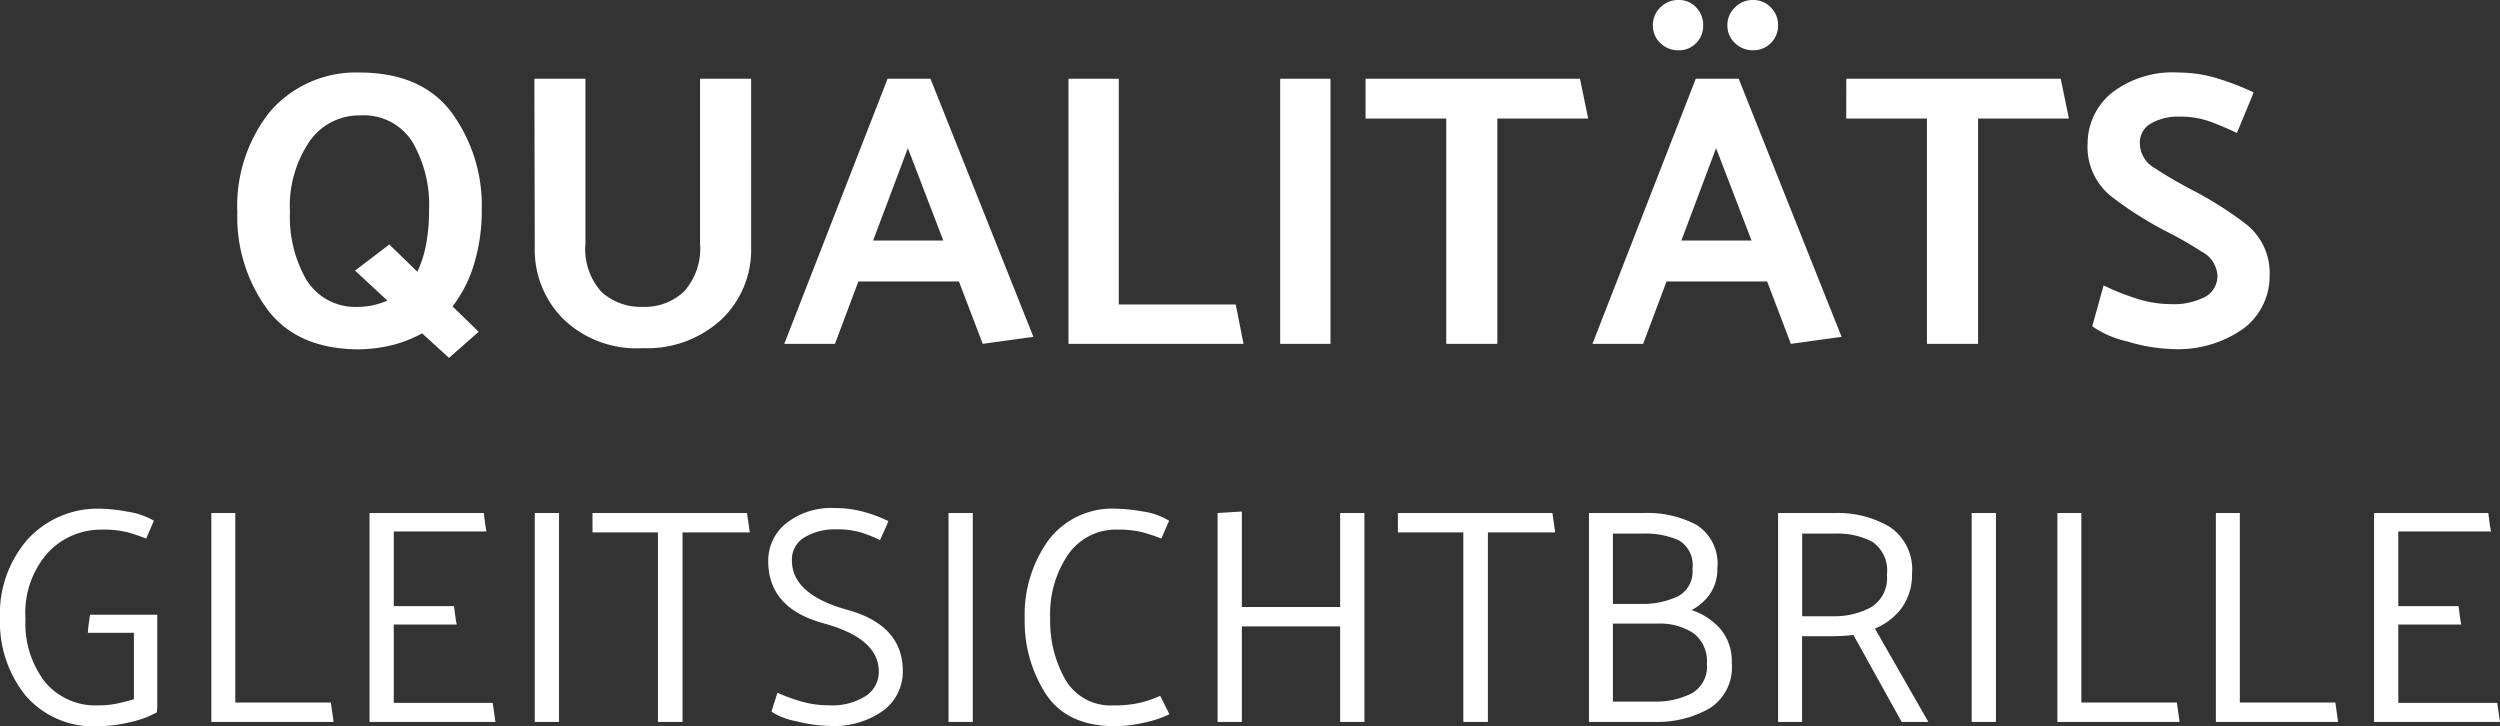 <svg xmlns="http://www.w3.org/2000/svg" width="211.614" height="61.47" viewBox="0 0 211.614 61.47">
  <rect x="0" y="0" width="211.614" height="61.47" fill="#333333" stroke="none"/>
  <g id="Gruppe_16887" data-name="Gruppe 16887" transform="translate(-45.794 -30.894)">
    <path id="Pfad_33317" data-name="Pfad 33317" d="M19.8,1.188,17.523-.891a10.389,10.389,0,0,1-2.442.974,12.325,12.325,0,0,1-2.871.38q-5.247,0-7.788-3.383a13.262,13.262,0,0,1-2.541-8.2,12.872,12.872,0,0,1,2.706-8.465,9.594,9.594,0,0,1,7.623-3.382q5.28,0,7.821,3.4a13.333,13.333,0,0,1,2.541,8.217,15.506,15.506,0,0,1-.643,4.57A11.07,11.07,0,0,1,20.1-3.168l2.211,2.145ZM6.336-11.154A10.645,10.645,0,0,0,7.755-5.379a4.857,4.857,0,0,0,4.422,2.244,5.425,5.425,0,0,0,1.254-.148,6.771,6.771,0,0,0,1.155-.38L11.847-6.2l2.9-2.211,2.376,2.31a9.578,9.578,0,0,0,.726-2.261,15.148,15.148,0,0,0,.264-2.986A10.577,10.577,0,0,0,16.7-17.094a4.857,4.857,0,0,0-4.422-2.244,5.116,5.116,0,0,0-4.29,2.211A9.768,9.768,0,0,0,6.336-11.154ZM31.35-22.44V-8.481A5.368,5.368,0,0,0,32.7-4.406a4.9,4.9,0,0,0,3.5,1.271,4.785,4.785,0,0,0,3.514-1.32,5.436,5.436,0,0,0,1.337-4.026V-22.44h4.323V-8.151A8.132,8.132,0,0,1,42.9-2.1,9.267,9.267,0,0,1,36.2.363a8.925,8.925,0,0,1-6.683-2.426A8.269,8.269,0,0,1,27.06-8.151L27.027-22.44Zm27.291,5.874L55.7-8.745h5.94Zm1.914-5.874L69.267-.594,64.977,0,62.964-5.28H54.45L52.47,0H48.18l8.745-22.44ZM87.054,0H72.237V-22.44h4.257V-3.333h9.9Zm7.359-22.44V0H90.156V-22.44Zm2.97,0h18.15l.693,3.366h-7.689V0h-4.323V-19.074H97.383Zm26.5-6.666a1.961,1.961,0,0,1,1.485.627,2.127,2.127,0,0,1,.594,1.518,2.07,2.07,0,0,1-.594,1.5,1.987,1.987,0,0,1-1.485.611,2.136,2.136,0,0,1-1.551-.611,2.014,2.014,0,0,1-.627-1.5,2.068,2.068,0,0,1,.627-1.518A2.107,2.107,0,0,1,123.882-29.106Zm6.27,0a2.052,2.052,0,0,1,1.535.627,2.1,2.1,0,0,1,.611,1.518,2.041,2.041,0,0,1-.611,1.5,2.081,2.081,0,0,1-1.535.611,2.113,2.113,0,0,1-1.5-.611,1.989,1.989,0,0,1-.643-1.5,2.041,2.041,0,0,1,.643-1.518A2.084,2.084,0,0,1,130.152-29.106Zm-3.1,12.54-2.937,7.821h5.94Zm1.914-5.874L137.676-.594,133.386,0l-2.013-5.28h-8.514L120.879,0h-4.29l8.745-22.44Zm9.108,0h18.15l.693,3.366h-7.689V0H144.9V-19.074h-6.831Zm21.78,17.49a18.648,18.648,0,0,0,2.607,1.056,9.5,9.5,0,0,0,3,.528,5.8,5.8,0,0,0,3.02-.627,2.013,2.013,0,0,0,1.007-1.815,2.443,2.443,0,0,0-1.337-2A31.751,31.751,0,0,0,165.2-9.5a30.989,30.989,0,0,1-4.554-2.871,5.348,5.348,0,0,1-2.145-4.587,5.542,5.542,0,0,1,2.029-4.274,8.426,8.426,0,0,1,5.693-1.733,11.191,11.191,0,0,1,3.366.528,21.5,21.5,0,0,1,2.97,1.155l-1.419,3.432q-1.023-.495-2.211-.941a7.469,7.469,0,0,0-2.64-.445,4.724,4.724,0,0,0-2.393.561,1.85,1.85,0,0,0-.973,1.716,2.431,2.431,0,0,0,1.254,2.079q1.254.825,2.97,1.749a30.88,30.88,0,0,1,4.6,2.871,5.267,5.267,0,0,1,2.161,4.521,5.563,5.563,0,0,1-2.178,4.422,9.606,9.606,0,0,1-6.2,1.749A14.083,14.083,0,0,1,161.881-.2a8.366,8.366,0,0,1-2.986-1.287Z" transform="translate(64 60)" fill="#fff"/>
    <path id="Pfad_33318" data-name="Pfad 33318" d="M9.412-9.074h5.694v7.8a1.675,1.675,0,0,1-.013.208,1.675,1.675,0,0,0-.013.208l.026.026a8,8,0,0,1-2.262.845,11.585,11.585,0,0,1-2.7.351,7.561,7.561,0,0,1-6.2-2.613A9.887,9.887,0,0,1,1.794-8.736,9.591,9.591,0,0,1,4.147-15.47a8.033,8.033,0,0,1,6.227-2.574,13.563,13.563,0,0,1,2.21.247,6.294,6.294,0,0,1,2.236.767l-.65,1.508q-.884-.338-1.651-.546a8.331,8.331,0,0,0-2.093-.208,6.154,6.154,0,0,0-4.576,1.95,7.651,7.651,0,0,0-1.9,5.564A8.136,8.136,0,0,0,5.6-3.38,5.566,5.566,0,0,0,10.114-1.4a7.616,7.616,0,0,0,1.664-.169q.754-.169,1.352-.351V-7.54H9.23q.026-.39.078-.78T9.412-9.074ZM30.03,0H19.682V-17.68H21.71V-1.638H29.8Zm3.042,0V-17.68h9.672l.1.78q.052.39.13.78H35.126V-9.8h5.1l.1.78q.052.39.13.78h-5.33v6.63H43.5L43.732,0ZM47.06,0V-17.68h2.054V0Zm18.2-16.042H59.566V0h-2.08V-16.042H51.948V-17.68H65.026ZM67.6-2.47a13.931,13.931,0,0,0,1.885.7,8.307,8.307,0,0,0,2.457.364A5.3,5.3,0,0,0,75.088-2.2,2.444,2.444,0,0,0,76.18-4.264q0-2.808-4.68-4.082t-4.68-5.278A4.037,4.037,0,0,1,68.328-16.8a6.123,6.123,0,0,1,4.134-1.3,9.092,9.092,0,0,1,2.509.338A11.771,11.771,0,0,1,76.986-17q-.156.416-.338.806t-.364.806a11.737,11.737,0,0,0-1.534-.624,6.921,6.921,0,0,0-2.158-.286,4.965,4.965,0,0,0-2.7.676,2.173,2.173,0,0,0-1.066,1.95q0,2.886,4.693,4.186t4.693,5.174A4.112,4.112,0,0,1,76.583-.975,7.173,7.173,0,0,1,71.968.338a12.111,12.111,0,0,1-2.743-.39,5.764,5.764,0,0,1-2.119-.806q.1-.39.234-.793T67.6-2.47ZM82.082,0V-17.68h2.054V0ZM100.1-15.522a16.819,16.819,0,0,0-1.664-.546,8.493,8.493,0,0,0-2.106-.208,4.906,4.906,0,0,0-4.121,2.106,8.941,8.941,0,0,0-1.521,5.408,9.991,9.991,0,0,0,1.287,5.187A4.431,4.431,0,0,0,96.1-1.4a9.285,9.285,0,0,0,2.249-.234A9.42,9.42,0,0,0,100-2.21l.78,1.56a9.081,9.081,0,0,1-2.145.715,11.247,11.247,0,0,1-2.431.3q-4.082,0-5.876-2.717A11.317,11.317,0,0,1,88.53-8.736a10.824,10.824,0,0,1,1.989-6.617,6.775,6.775,0,0,1,5.811-2.691,14.049,14.049,0,0,1,2.2.234,5.8,5.8,0,0,1,2.223.78ZM115.232,0V-8.086h-8.32V0h-2.054V-17.68l2.054-.13v8.086h8.32V-17.68h2.054V0Zm18.2-16.042h-5.694V0h-2.08V-16.042H120.12V-17.68H133.2Zm7.514-1.638a8.8,8.8,0,0,1,4.472,1.014A3.878,3.878,0,0,1,147.16-13a3.715,3.715,0,0,1-.6,2.132,4.29,4.29,0,0,1-1.586,1.4,5.6,5.6,0,0,1,2.457,1.612,4.243,4.243,0,0,1,.949,2.886,4.1,4.1,0,0,1-1.9,3.835A8.945,8.945,0,0,1,141.83,0h-5.538V-17.68Zm-.1,1.742H138.32v5.954h2.418a7,7,0,0,0,3.094-.65,2.357,2.357,0,0,0,1.222-2.314,2.434,2.434,0,0,0-1.144-2.418A6.918,6.918,0,0,0,140.842-15.938Zm1.222,7.618H138.32v6.6H141.8a6.7,6.7,0,0,0,3.172-.689,2.583,2.583,0,0,0,1.3-2.509,2.958,2.958,0,0,0-1.144-2.6A5.231,5.231,0,0,0,142.064-8.32Zm15.054-7.618h-2.782v6.994h2.6A6.52,6.52,0,0,0,160.16-9.7a2.876,2.876,0,0,0,1.352-2.756,2.93,2.93,0,0,0-1.222-2.782A6.323,6.323,0,0,0,157.118-15.938ZM162.76,0l-4.082-7.358q-.442.052-.9.078t-.949.026h-2.5V0h-2.028V-17.68h4.81a8.552,8.552,0,0,1,4.654,1.183,4.325,4.325,0,0,1,1.872,3.965,4.777,4.777,0,0,1-.9,2.925A5.387,5.387,0,0,1,160.5-7.9L165.022,0Zm5.928,0V-17.68h2.054V0Zm17.6,0H175.942V-17.68h2.028V-1.638h8.086Zm13.416,0H189.358V-17.68h2.028V-1.638h8.086Zm3.042,0V-17.68h9.672l.1.78q.052.39.13.78H204.8V-9.8h5.1l.1.78q.052.39.13.78H204.8v6.63h8.372L213.408,0Z" transform="translate(44 92)" fill="#fff"/>
  </g>
</svg>
